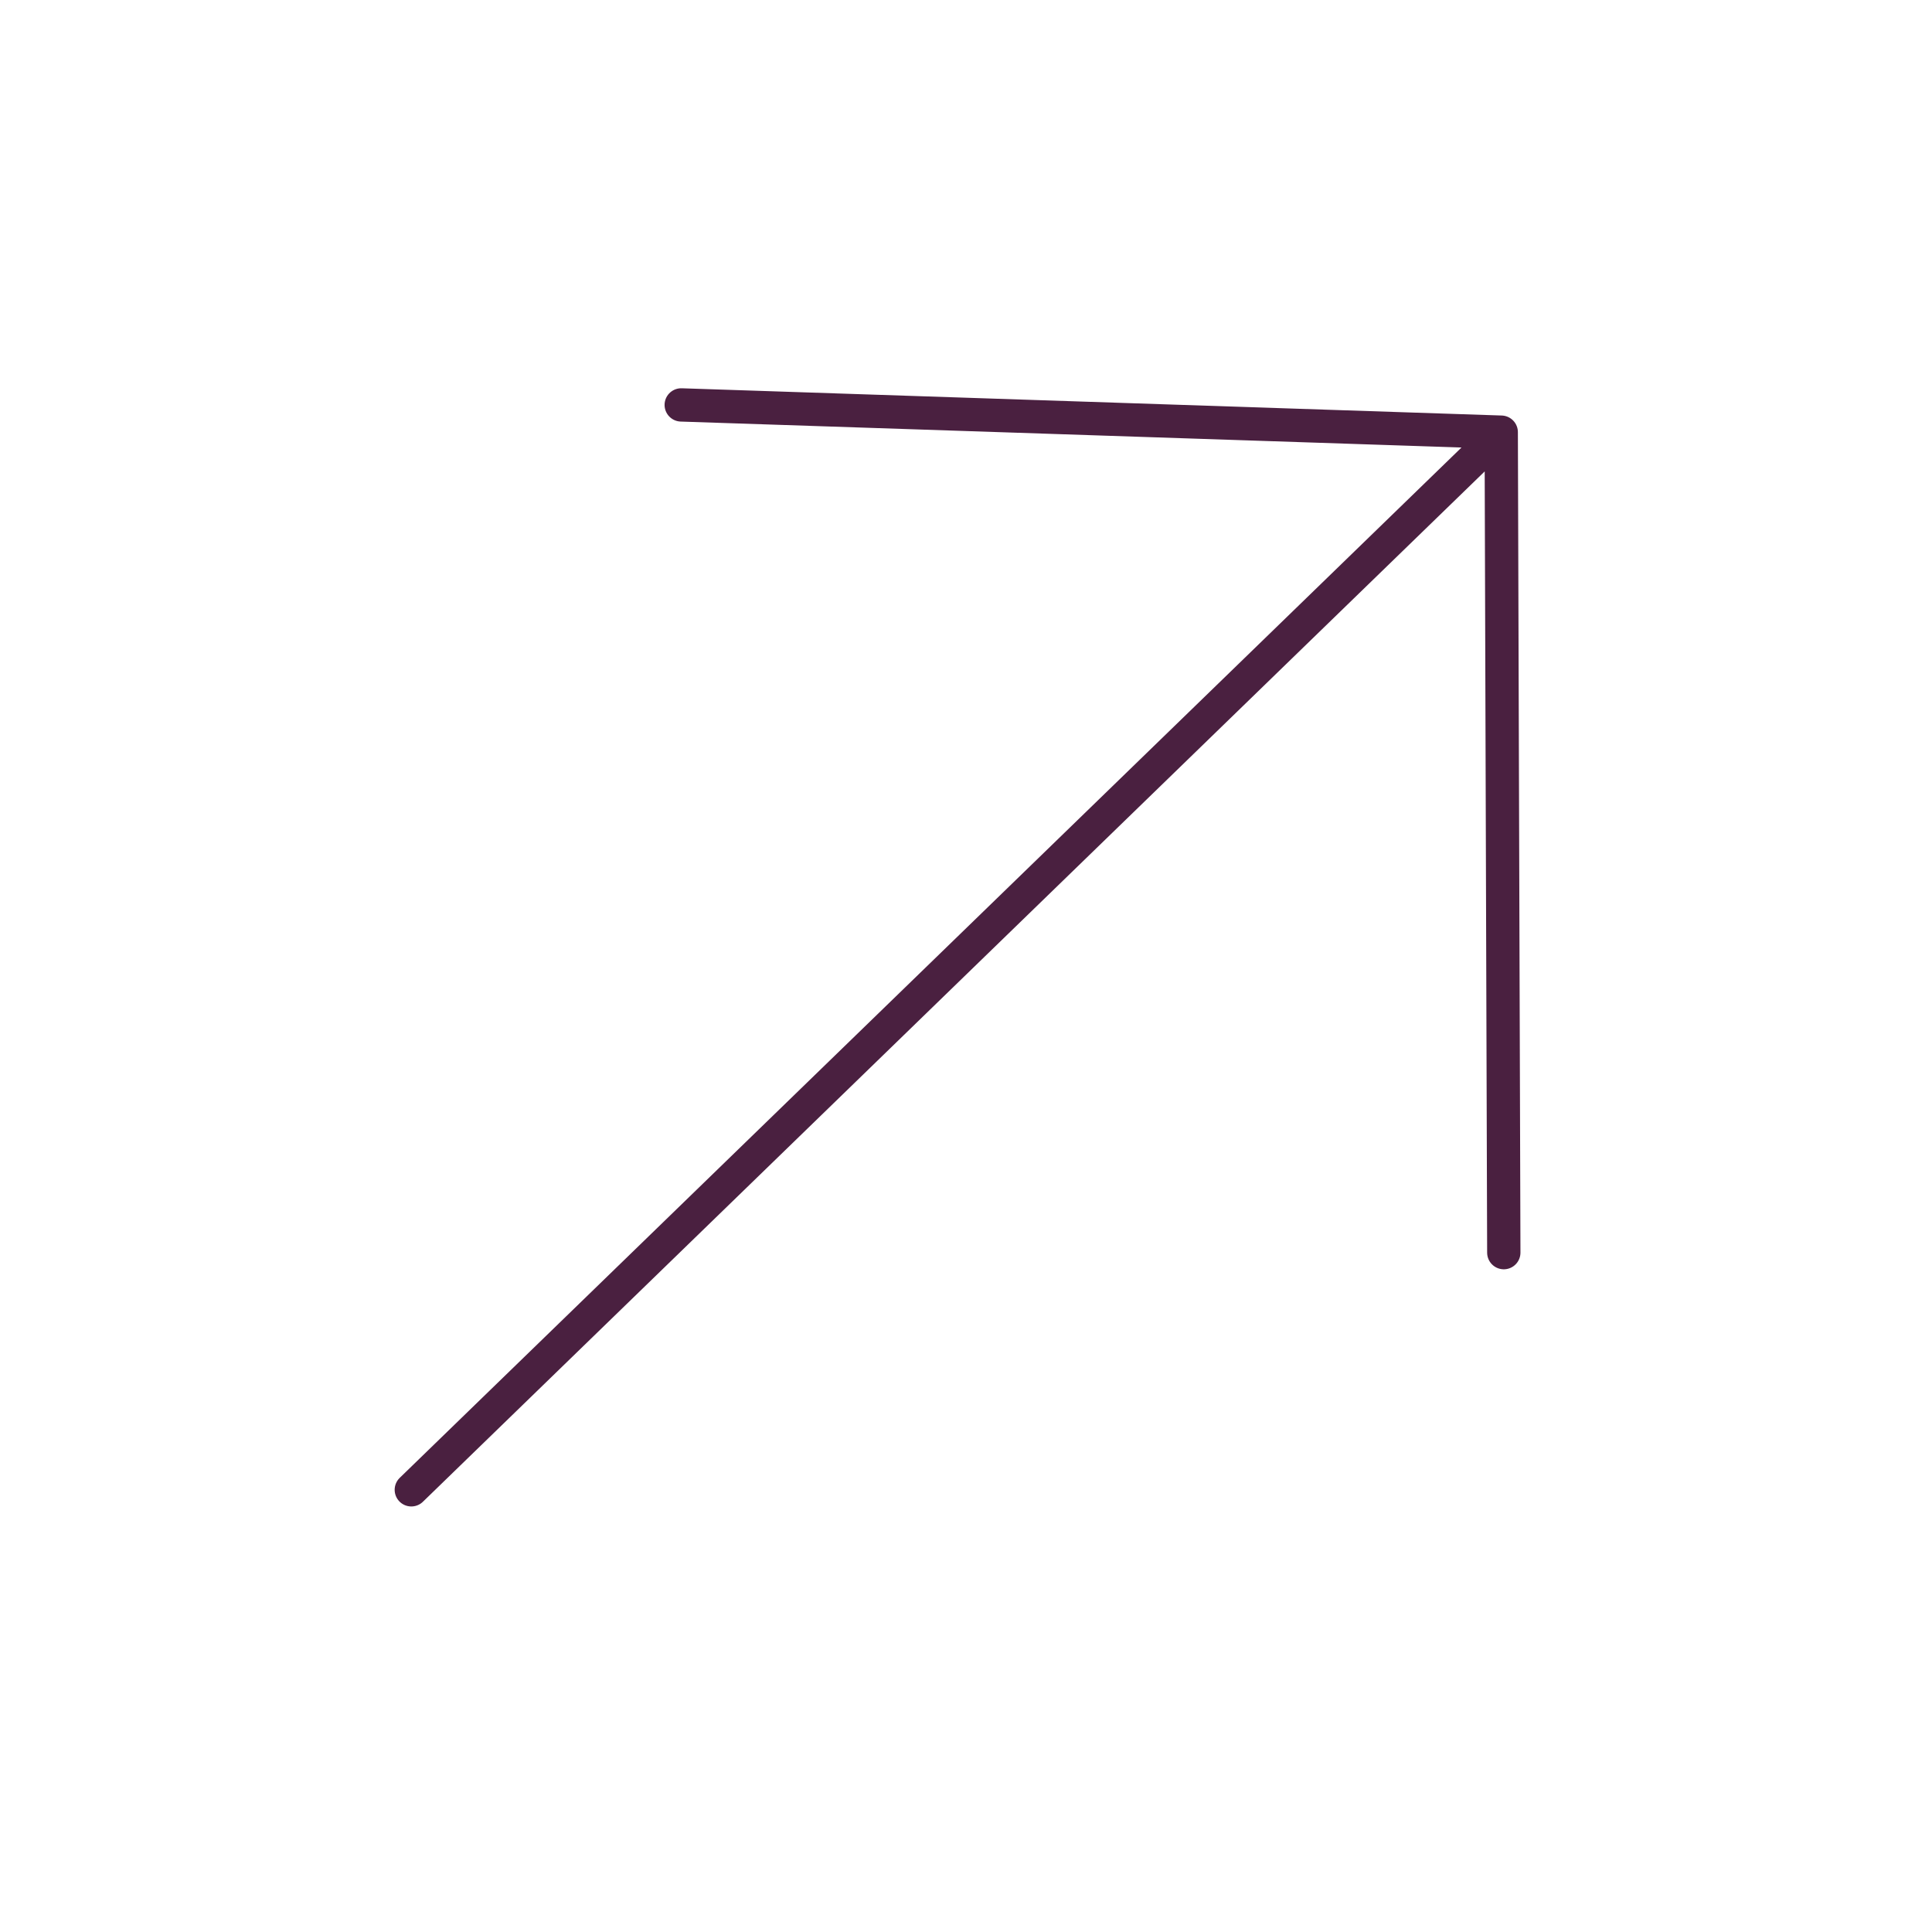 <svg xmlns="http://www.w3.org/2000/svg" width="58" height="58" viewBox="0 0 58 58" fill="none"><path d="M12.348 44.725L45.068 12.974M45.068 12.974L20.451 12.156M45.068 12.974L45.145 37.605" stroke="#4A2040" stroke-linecap="round" stroke-linejoin="round"></path></svg>